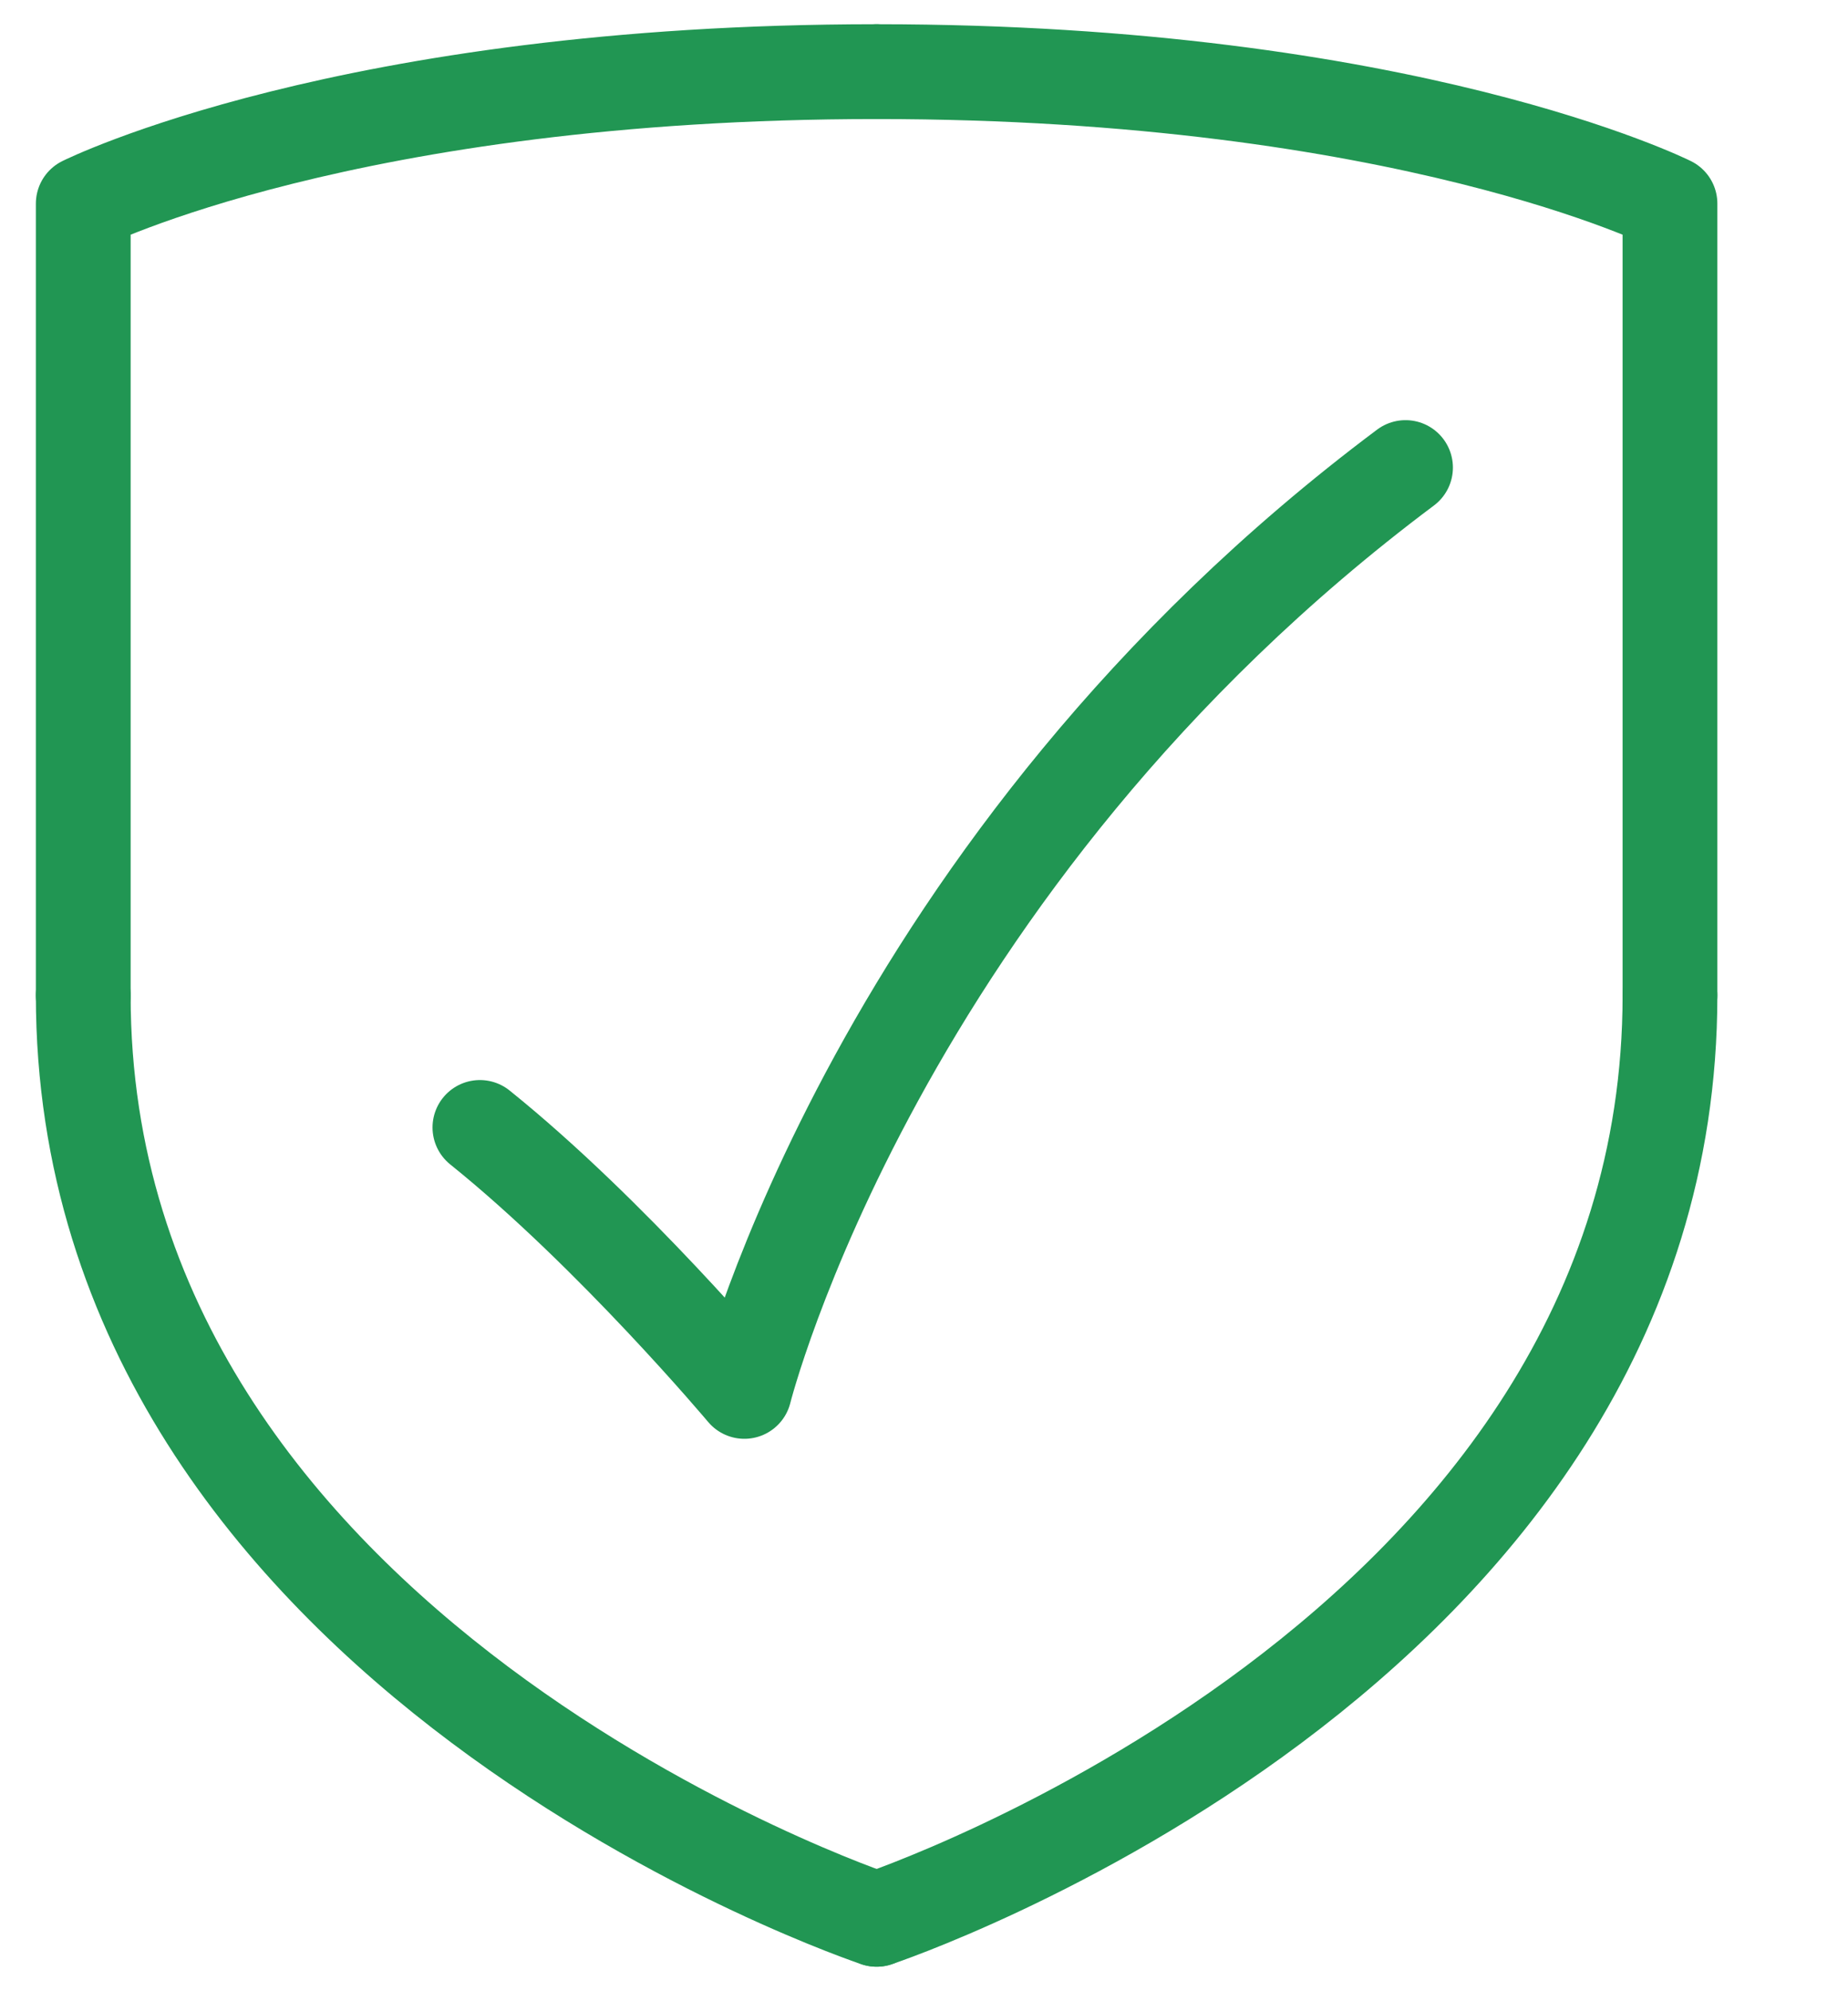 <?xml version="1.0" encoding="UTF-8"?> <svg xmlns="http://www.w3.org/2000/svg" width="39" height="42" viewBox="0 0 39 42" fill="none"> <path d="M18.5 40.483C18.5 40.483 35.243 34.915 35.243 20.997" stroke="#219653" stroke-width="2" stroke-linecap="round" stroke-linejoin="round"></path> <path d="M35.243 20.997V4.295C35.243 4.295 29.662 1.511 18.5 1.511" stroke="#219653" stroke-width="2" stroke-linecap="round" stroke-linejoin="round"></path> <path d="M18.5 40.483C18.5 40.483 1.757 34.915 1.757 20.997" stroke="#219653" stroke-width="2" stroke-linecap="round" stroke-linejoin="round"></path> <path d="M1.757 20.997V4.295C1.757 4.295 7.338 1.511 18.5 1.511" stroke="#219653" stroke-width="2" stroke-linecap="round" stroke-linejoin="round"></path> <path d="M29.662 9.862C18.5 18.213 15.709 29.348 15.709 29.348C15.709 29.348 12.919 26.025 10.128 23.781" stroke="#219653" stroke-width="2" stroke-linecap="round" stroke-linejoin="round"></path> </svg> 